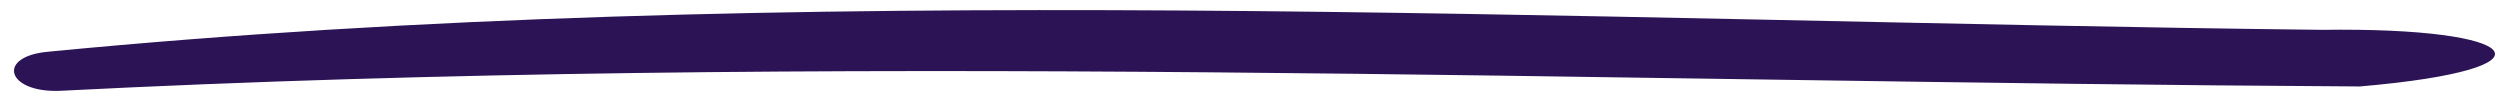 <svg xmlns="http://www.w3.org/2000/svg" xmlns:xlink="http://www.w3.org/1999/xlink" width="766.295" height="27.999" viewBox="0 0 766.295 27.999">
  <defs>
    <clipPath id="clip-path">
      <path id="Path_35541" data-name="Path 35541" d="M.046,21.675H766.341v-28H.046Z" transform="translate(-0.046 6.324)" fill="#2b1356"/>
    </clipPath>
  </defs>
  <g id="Group_3317" data-name="Group 3317" transform="translate(74.801 6.324)">
    <g id="Group_3316" data-name="Group 3316" transform="translate(-74.801 -6.324)" clip-path="url(#clip-path)">
      <g id="Group_3315" data-name="Group 3315" transform="translate(764.761 3.094) rotate(90)">
        <g id="Group_3314" data-name="Group 3314">
          <path id="Path_35540" data-name="Path 35540" d="M6.053,52.967C3.382,283.545-9.3,522.359,12.728,749.643c1.334,16.47,12.683,13.176,12.014-3.3-12.014-235.52-2.656-469.392-1.334-704.91C18.035-21.121,5.167-9.256,6.053,52.967" fill="#2b1356"/>
        </g>
      </g>
    </g>
  </g>
</svg>
